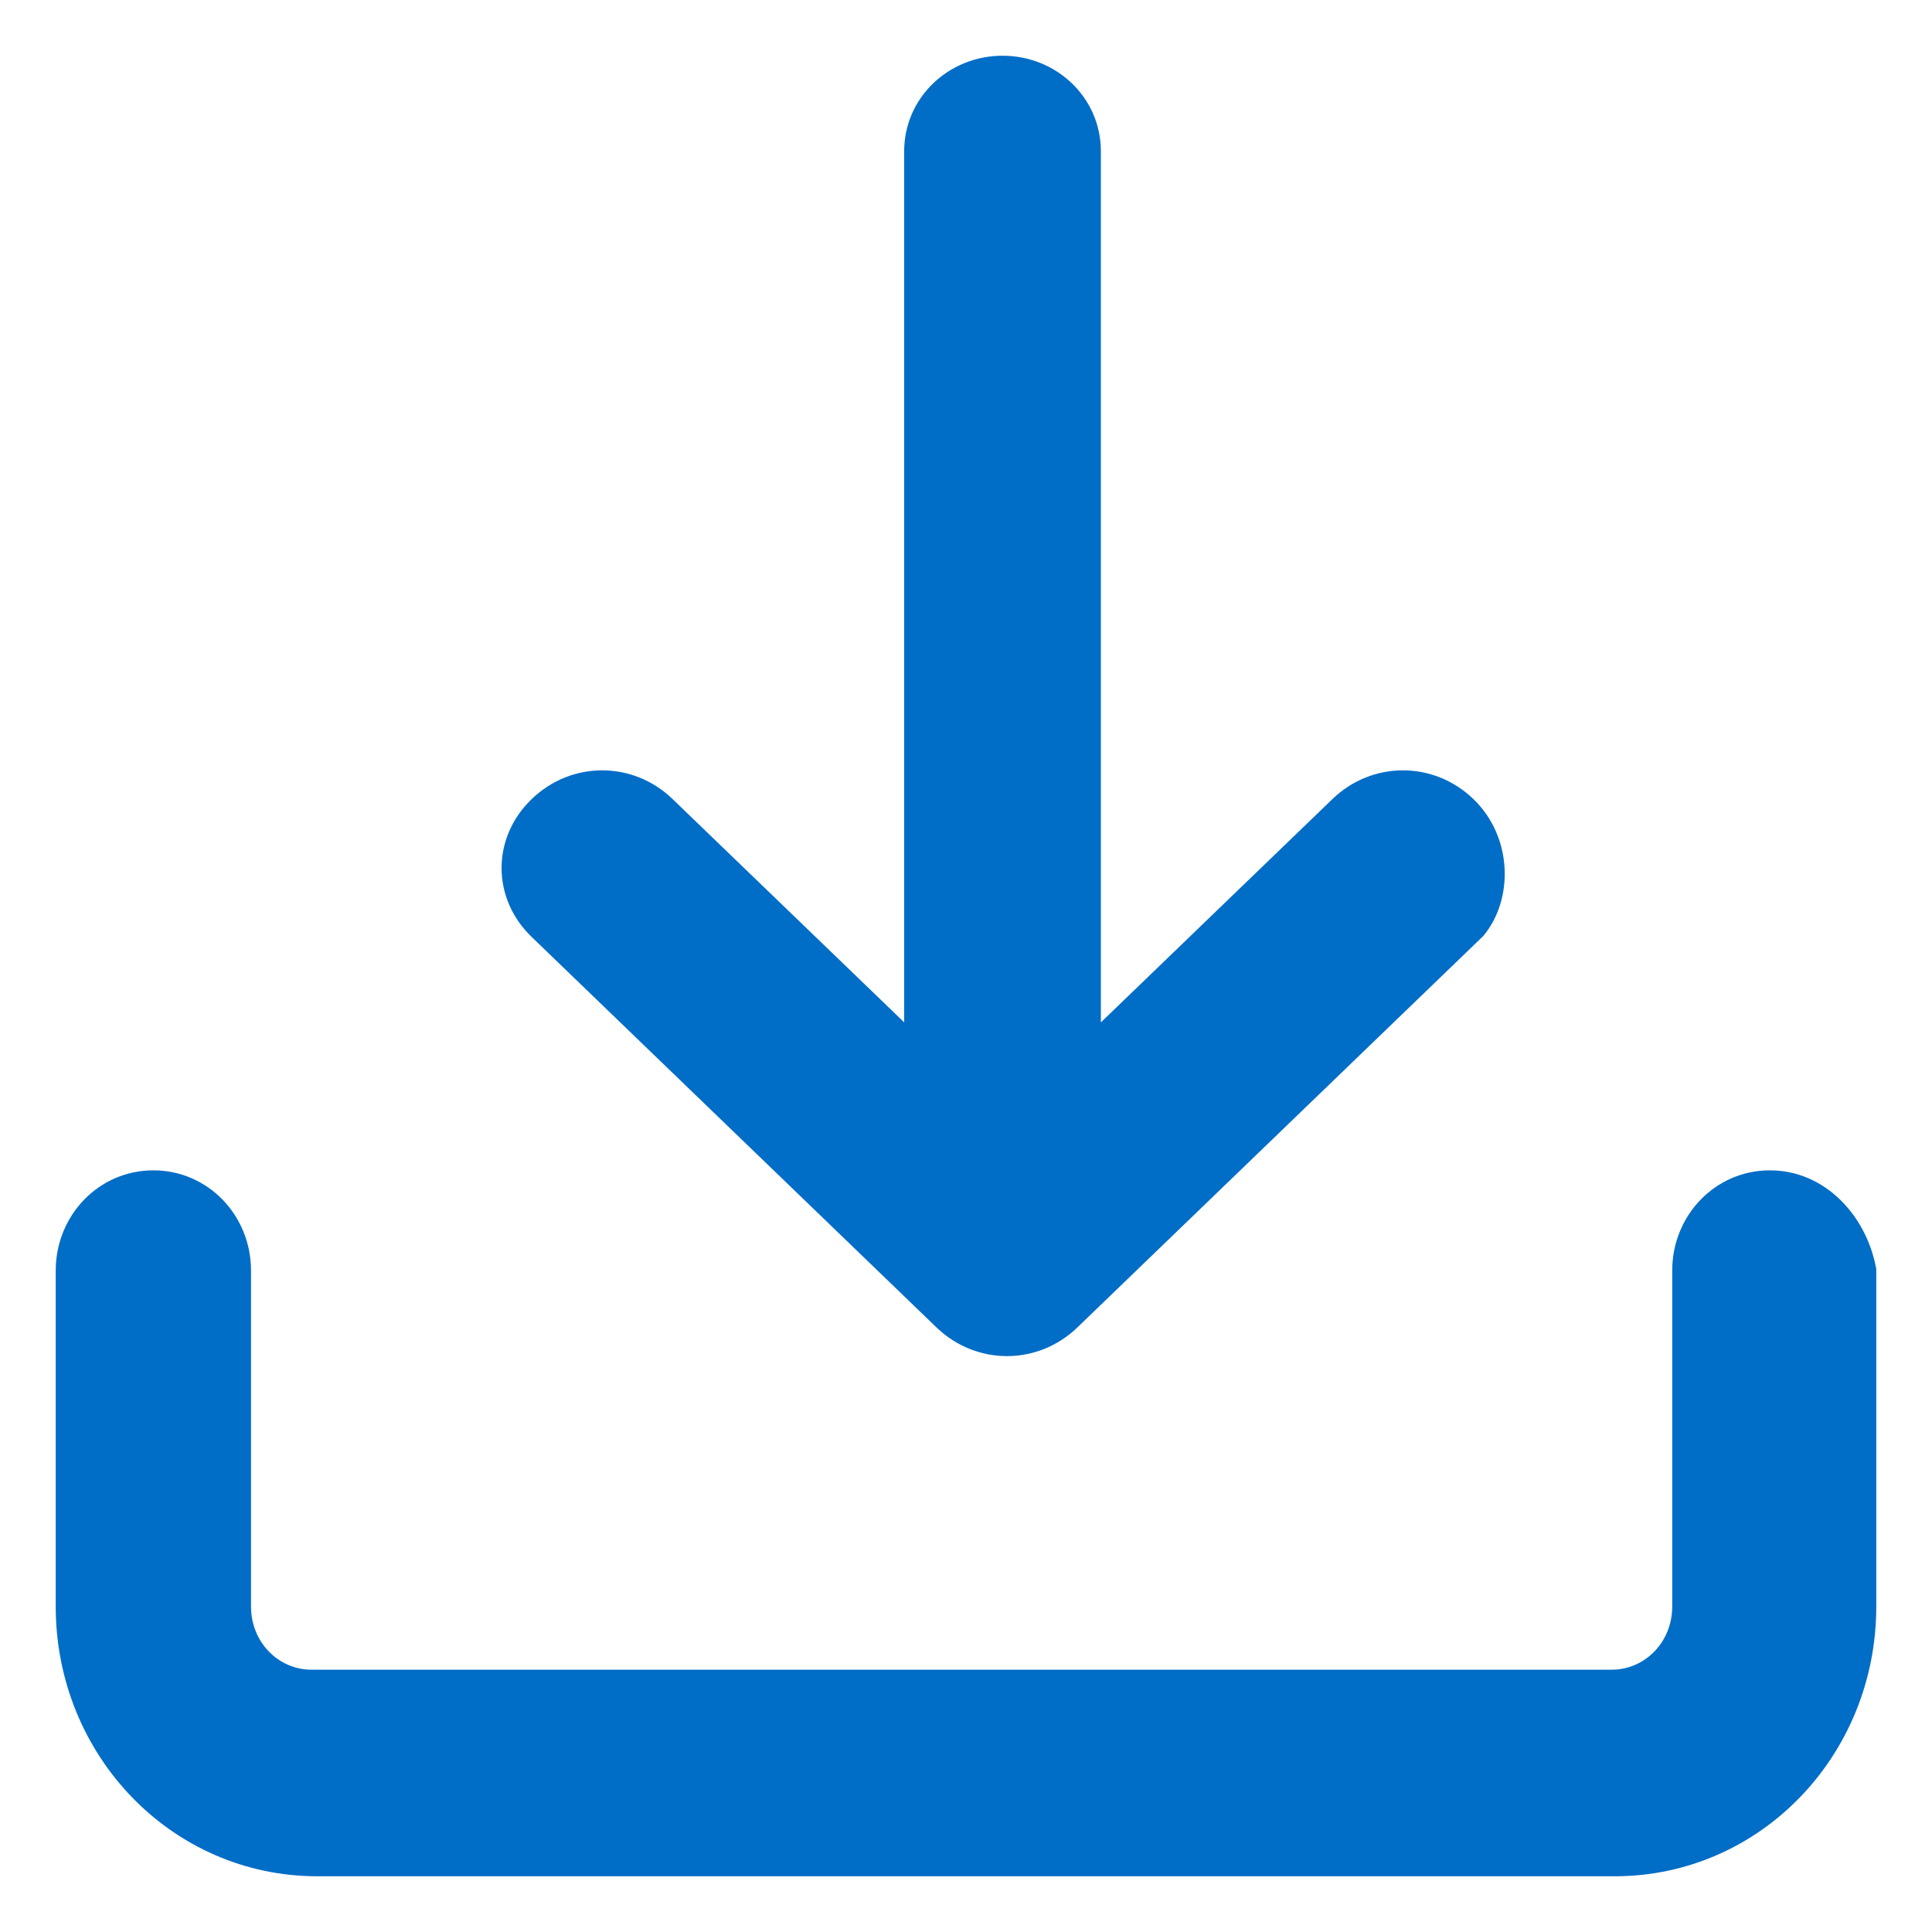 <svg width="26" height="26" viewBox="0 0 26 26" fill="none" xmlns="http://www.w3.org/2000/svg">
<path fill-rule="evenodd" clip-rule="evenodd" d="M18.104 10.933C18.542 10.512 19.218 10.512 19.655 10.933C20.093 11.355 20.093 12.046 19.774 12.429L14.327 17.684C13.889 18.105 13.213 18.105 12.776 17.684L7.328 12.429C6.891 12.007 6.891 11.355 7.328 10.933C7.765 10.512 8.441 10.512 8.879 10.933L12.418 14.347V2.036C12.418 1.46 12.895 1 13.492 1C14.088 1 14.565 1.46 14.565 2.036V14.347L18.104 10.933ZM22.754 17.099C22.754 16.489 23.227 16 23.818 16C24.409 16 24.882 16.489 25 17.099V21.62C25 23.493 23.542 25 21.729 25H4.271C2.458 25 1 23.493 1 21.62V17.099C1 16.489 1.473 16 2.064 16C2.655 16 3.128 16.489 3.128 17.099V21.62C3.128 22.231 3.601 22.72 4.192 22.72H21.69C22.281 22.72 22.754 22.231 22.754 21.62V17.099Z" fill="#006DC7"/>
<path d="M18.104 10.933L18.278 11.113L18.104 10.933ZM19.774 12.429L19.948 12.609L19.958 12.6L19.967 12.589L19.774 12.429ZM14.327 17.684L14.153 17.504H14.153L14.327 17.684ZM12.776 17.684L12.949 17.504L12.776 17.684ZM7.328 12.429L7.502 12.249L7.328 12.429ZM7.328 10.933L7.502 11.113L7.328 10.933ZM8.879 10.933L9.052 10.754L8.879 10.933ZM12.418 14.347L12.244 14.527L12.668 14.935V14.347H12.418ZM14.565 14.347H14.315V14.935L14.739 14.527L14.565 14.347ZM25 17.099H25.25V17.076L25.245 17.052L25 17.099ZM19.829 10.754C19.294 10.238 18.465 10.238 17.931 10.754L18.278 11.113C18.619 10.785 19.141 10.785 19.482 11.113L19.829 10.754ZM19.967 12.589C20.368 12.105 20.361 11.267 19.829 10.754L19.482 11.113C19.825 11.444 19.817 11.986 19.582 12.27L19.967 12.589ZM14.5 17.863L19.948 12.609L19.601 12.249L14.153 17.504L14.5 17.863ZM12.602 17.863C13.137 18.379 13.966 18.379 14.5 17.863L14.153 17.504C13.813 17.832 13.29 17.832 12.949 17.504L12.602 17.863ZM7.155 12.609L12.602 17.863L12.949 17.504L7.502 12.249L7.155 12.609ZM7.155 10.754C6.615 11.274 6.615 12.089 7.155 12.609L7.502 12.249C7.166 11.926 7.166 11.437 7.502 11.113L7.155 10.754ZM9.052 10.754C8.518 10.238 7.689 10.238 7.155 10.754L7.502 11.113C7.842 10.785 8.365 10.785 8.705 11.113L9.052 10.754ZM12.592 14.167L9.052 10.754L8.705 11.113L12.244 14.527L12.592 14.167ZM12.168 2.036V14.347H12.668V2.036H12.168ZM13.492 0.75C12.766 0.75 12.168 1.314 12.168 2.036H12.668C12.668 1.607 13.025 1.25 13.492 1.25V0.75ZM14.815 2.036C14.815 1.314 14.218 0.75 13.492 0.75V1.25C13.959 1.25 14.315 1.607 14.315 2.036H14.815ZM14.815 14.347V2.036H14.315V14.347H14.815ZM17.931 10.754L14.392 14.167L14.739 14.527L18.278 11.113L17.931 10.754ZM23.818 15.75C23.081 15.75 22.504 16.358 22.504 17.099H23.004C23.004 16.619 23.372 16.25 23.818 16.25V15.75ZM25.245 17.052C25.111 16.357 24.559 15.75 23.818 15.75V16.25C24.258 16.25 24.653 16.621 24.755 17.147L25.245 17.052ZM25.25 21.62V17.099H24.75V21.62H25.25ZM21.729 25.25C23.688 25.25 25.25 23.623 25.25 21.62H24.75C24.75 23.363 23.396 24.75 21.729 24.75V25.25ZM4.271 25.25H21.729V24.75H4.271V25.25ZM0.75 21.62C0.75 23.623 2.312 25.25 4.271 25.25V24.75C2.604 24.75 1.25 23.363 1.25 21.62H0.75ZM0.75 17.099V21.62H1.25V17.099H0.75ZM2.064 15.75C1.327 15.75 0.75 16.358 0.75 17.099H1.25C1.25 16.619 1.619 16.25 2.064 16.25V15.75ZM3.378 17.099C3.378 16.358 2.801 15.75 2.064 15.75V16.25C2.509 16.25 2.878 16.619 2.878 17.099H3.378ZM3.378 21.62V17.099H2.878V21.62H3.378ZM4.192 22.47C3.747 22.47 3.378 22.101 3.378 21.62H2.878C2.878 22.361 3.455 22.97 4.192 22.97V22.47ZM21.69 22.47H4.192V22.97H21.69V22.47ZM22.504 21.62C22.504 22.101 22.135 22.47 21.69 22.47V22.97C22.427 22.97 23.004 22.361 23.004 21.62H22.504ZM22.504 17.099V21.62H23.004V17.099H22.504Z" fill="#006DC7"/>
</svg>
